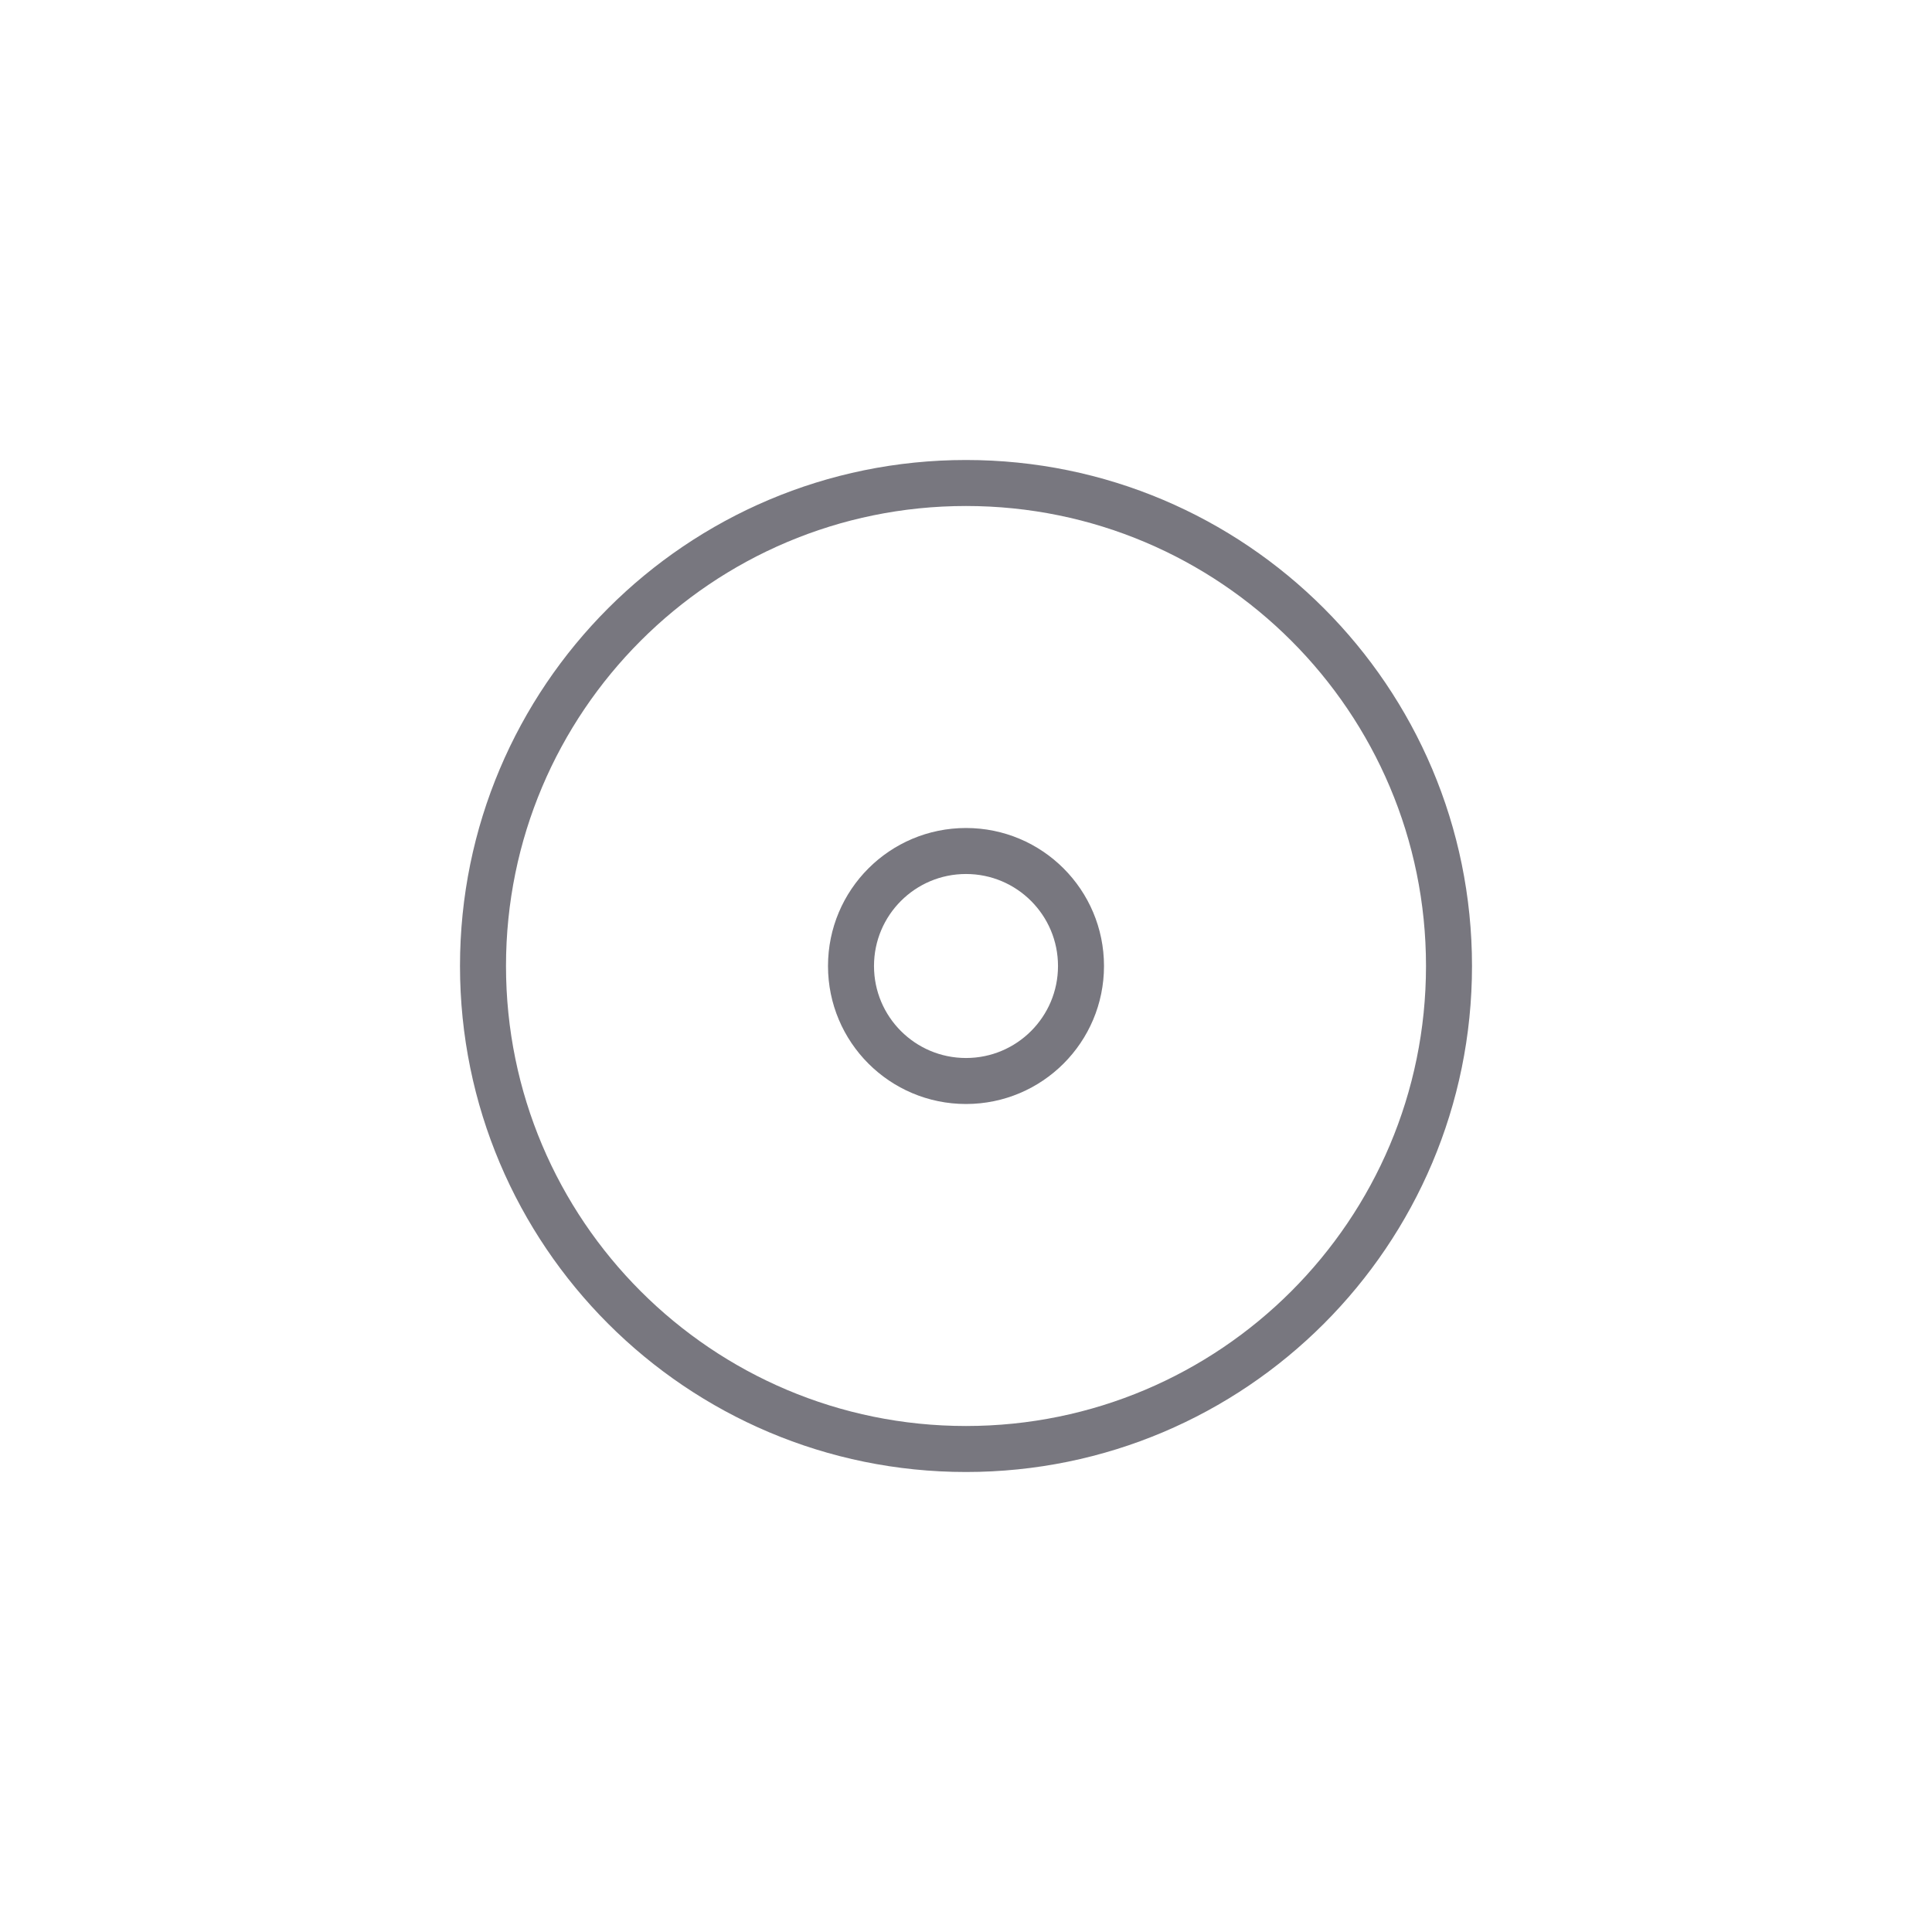 <svg viewBox="0 0 42 42" fill="none" xmlns="http://www.w3.org/2000/svg">
<g id="defaultAlbumImage">
<g id="defaultAlbumImage_2">
<path id="Vector" d="M21 31.5C26.799 31.5 31.5 26.799 31.5 21C31.5 15.201 26.799 10.5 21 10.5C15.201 10.5 10.5 15.201 10.5 21C10.5 26.799 15.201 31.5 21 31.5Z" stroke="#78777F" stroke-miterlimit="10" stroke-linecap="round" stroke-linejoin="round"/>
<path id="Vector_2" d="M21 23.5C22.381 23.5 23.5 22.381 23.5 21C23.5 19.619 22.381 18.5 21 18.5C19.619 18.5 18.5 19.619 18.5 21C18.5 22.381 19.619 23.5 21 23.5Z" stroke="#78777F" stroke-miterlimit="10" stroke-linecap="round" stroke-linejoin="round"/>
</g>
</g>
</svg>
